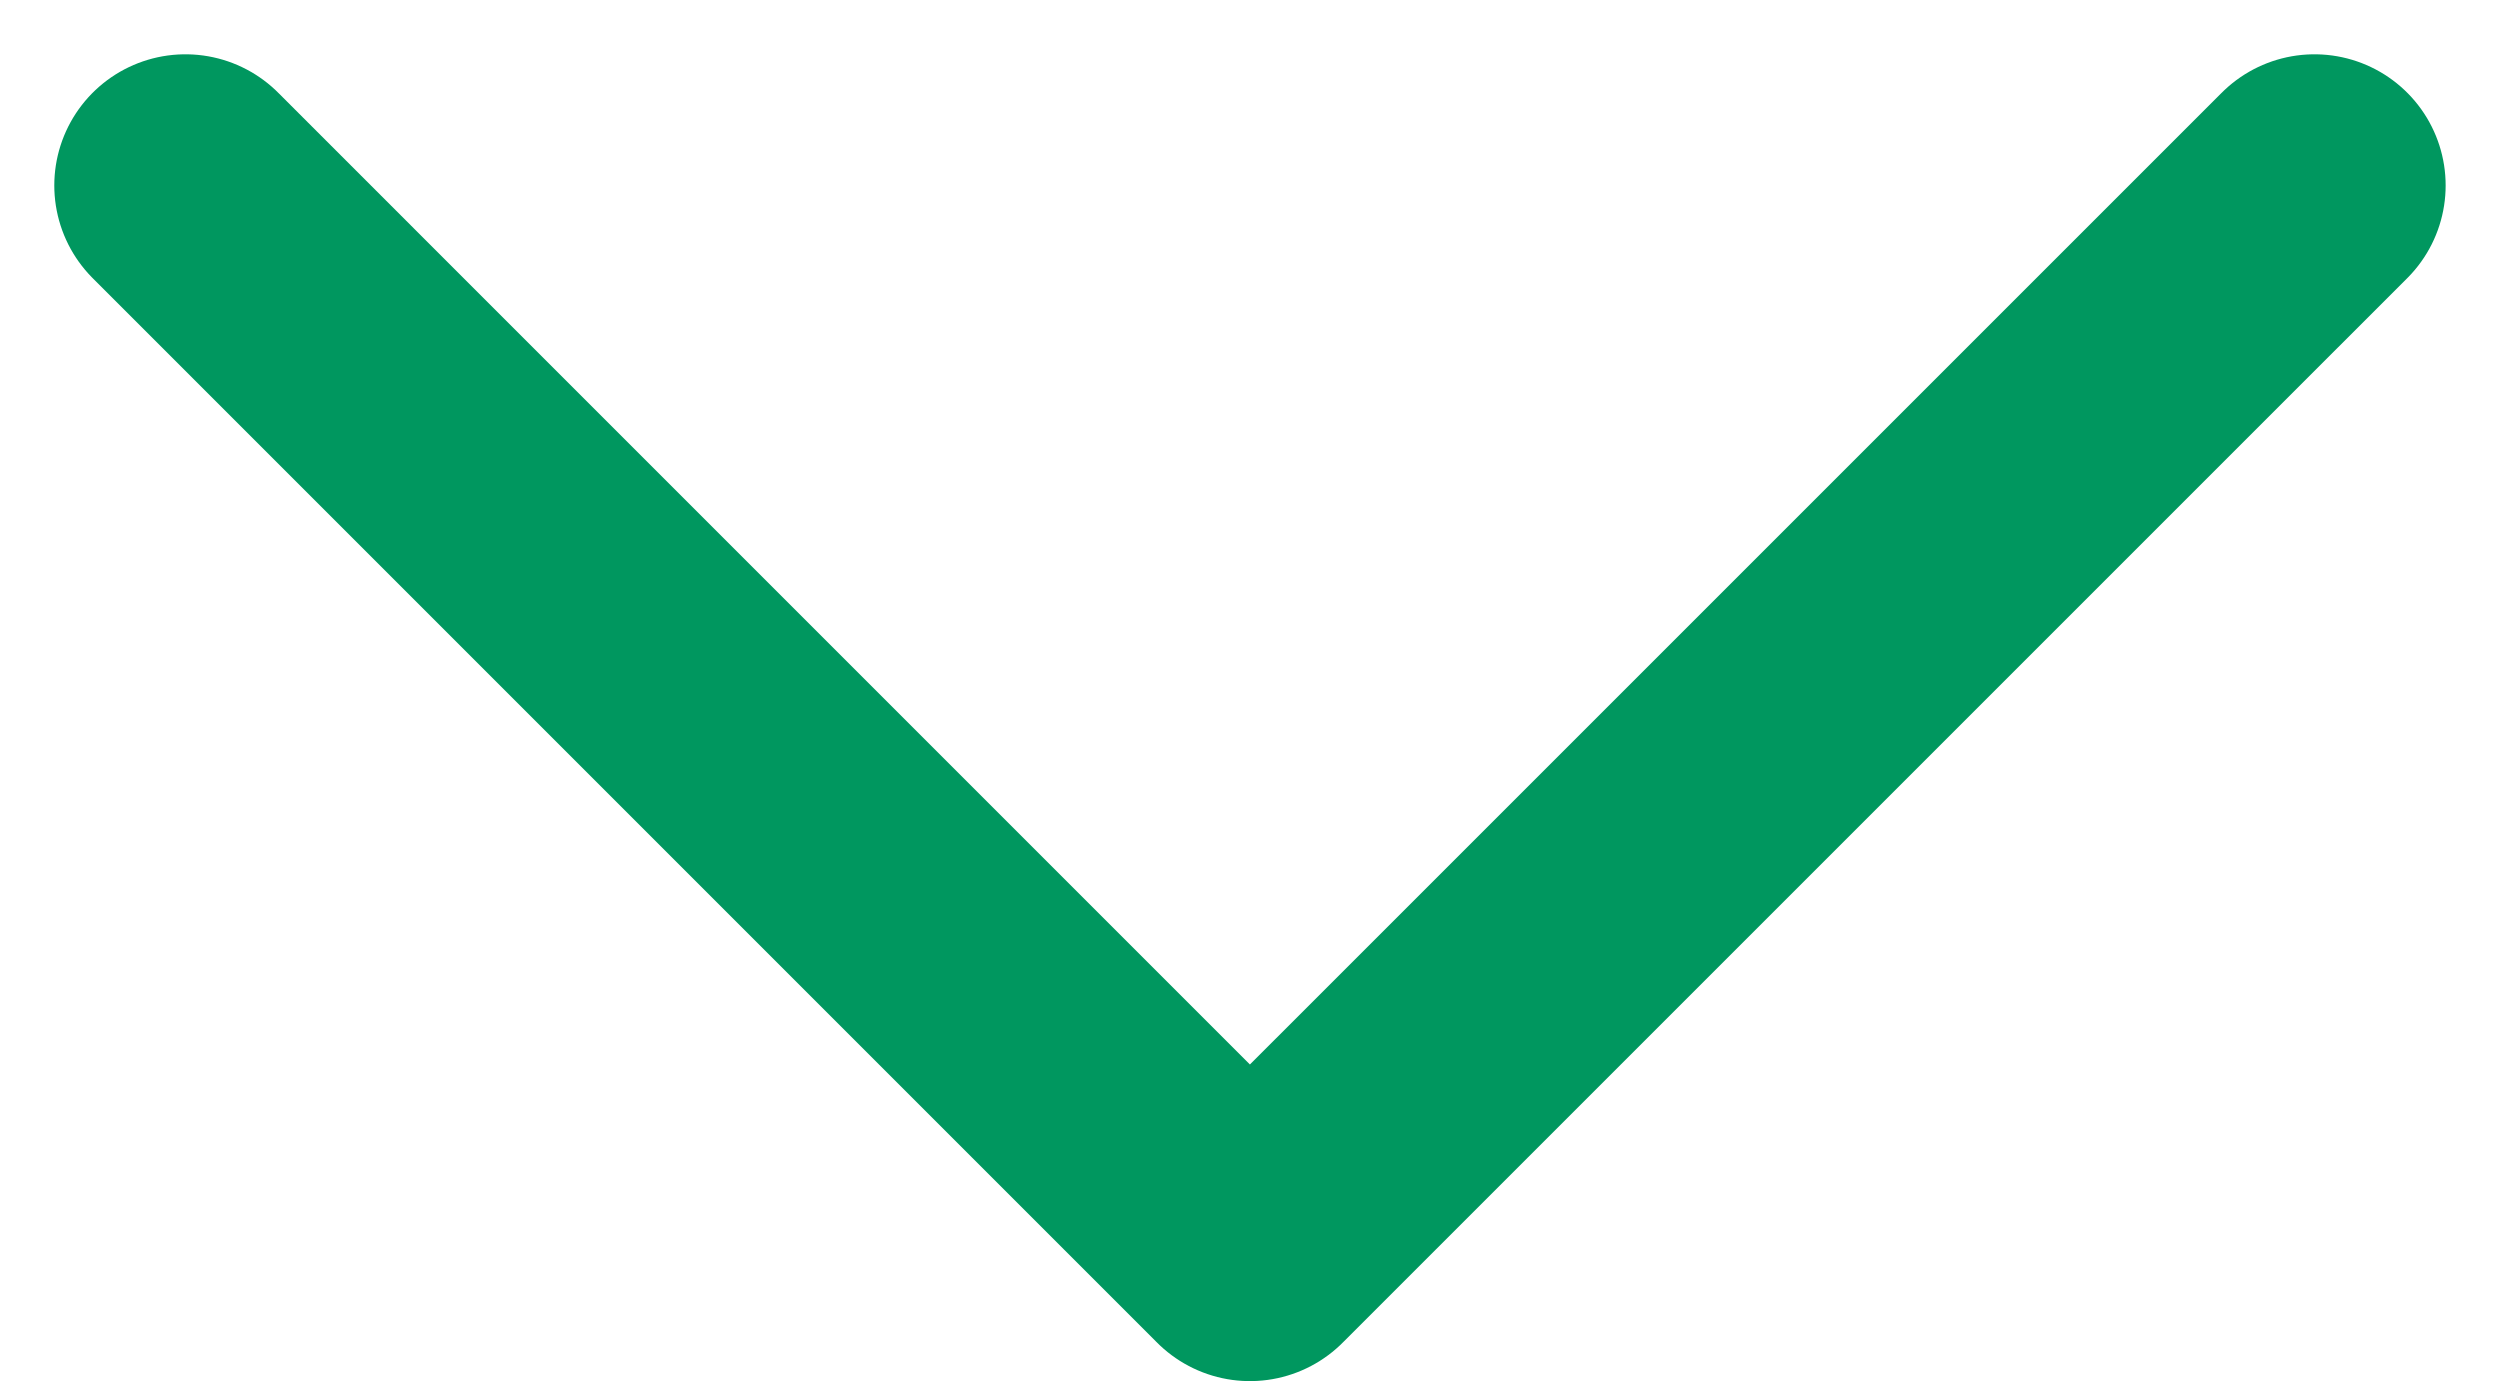 <svg xmlns="http://www.w3.org/2000/svg" width="38.125" height="21.063" viewBox="0 0 38.125 21.063">
  <path id="ikona_strzalka_zielona_duza" d="M2418.67,1878.38l16.233,16.234,16.235-16.234" transform="translate(-2415.842 -1875.552)" fill="none" stroke="#00975f" stroke-linecap="round" stroke-linejoin="round" stroke-width="4"/>
</svg>

